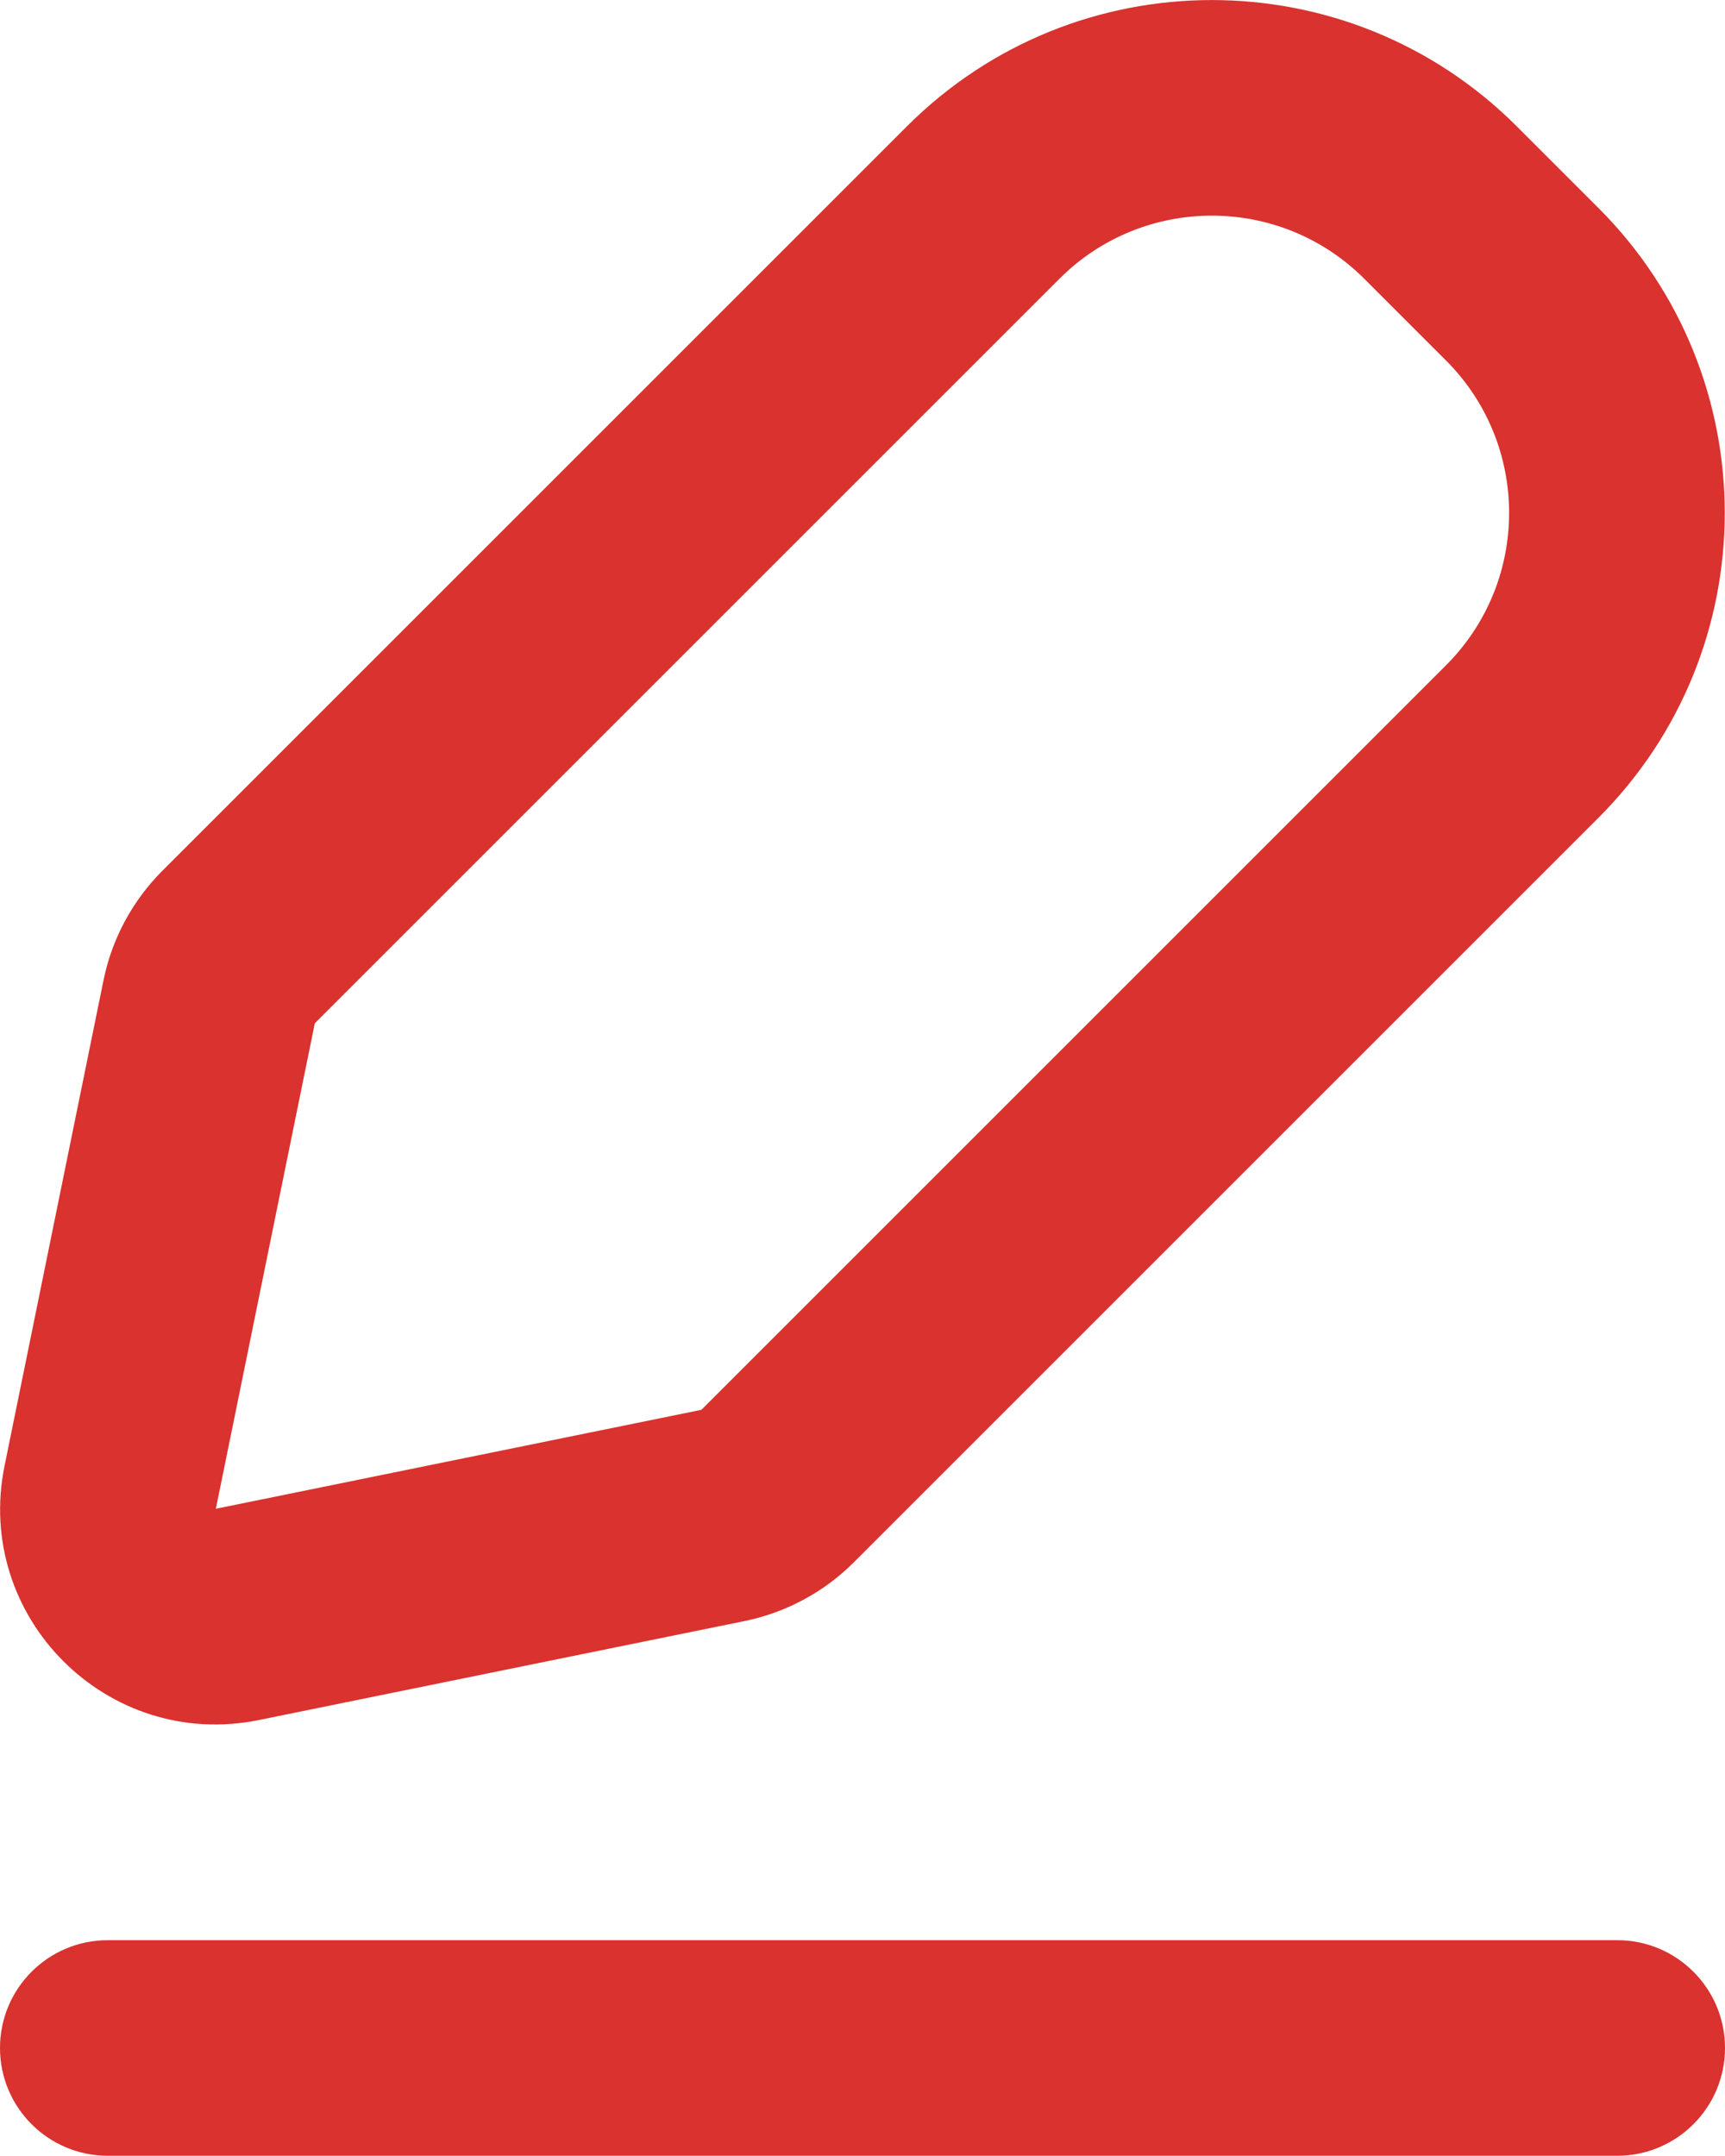 <svg width="100" height="125" viewBox="0 0 100 125" fill="none" xmlns="http://www.w3.org/2000/svg">
<path d="M0 118.737C0 115.285 2.798 112.487 6.25 112.487H93.75C97.202 112.487 100 115.285 100 118.737C100 122.188 97.202 124.987 93.75 124.987H6.25C2.798 124.987 0 122.188 0 118.737Z" fill="#D9322F"/>
<path fill-rule="evenodd" clip-rule="evenodd" d="M79.09 16.164C74.209 11.282 66.294 11.282 61.413 16.164L18.25 59.327L12.513 87.475L40.661 81.738L83.824 38.575C88.705 33.693 88.705 25.779 83.824 20.897L79.09 16.164ZM52.574 7.325C62.337 -2.438 78.166 -2.438 87.929 7.325L92.663 12.058C102.426 21.822 102.426 37.651 92.663 47.414L49.5 90.577C47.766 92.311 45.56 93.496 43.157 93.986L15.01 99.723C6.231 101.512 -1.524 93.757 0.265 84.979L6.001 56.83C6.491 54.428 7.677 52.222 9.411 50.488L52.574 7.325Z" fill="#D9322F"/>
</svg>
